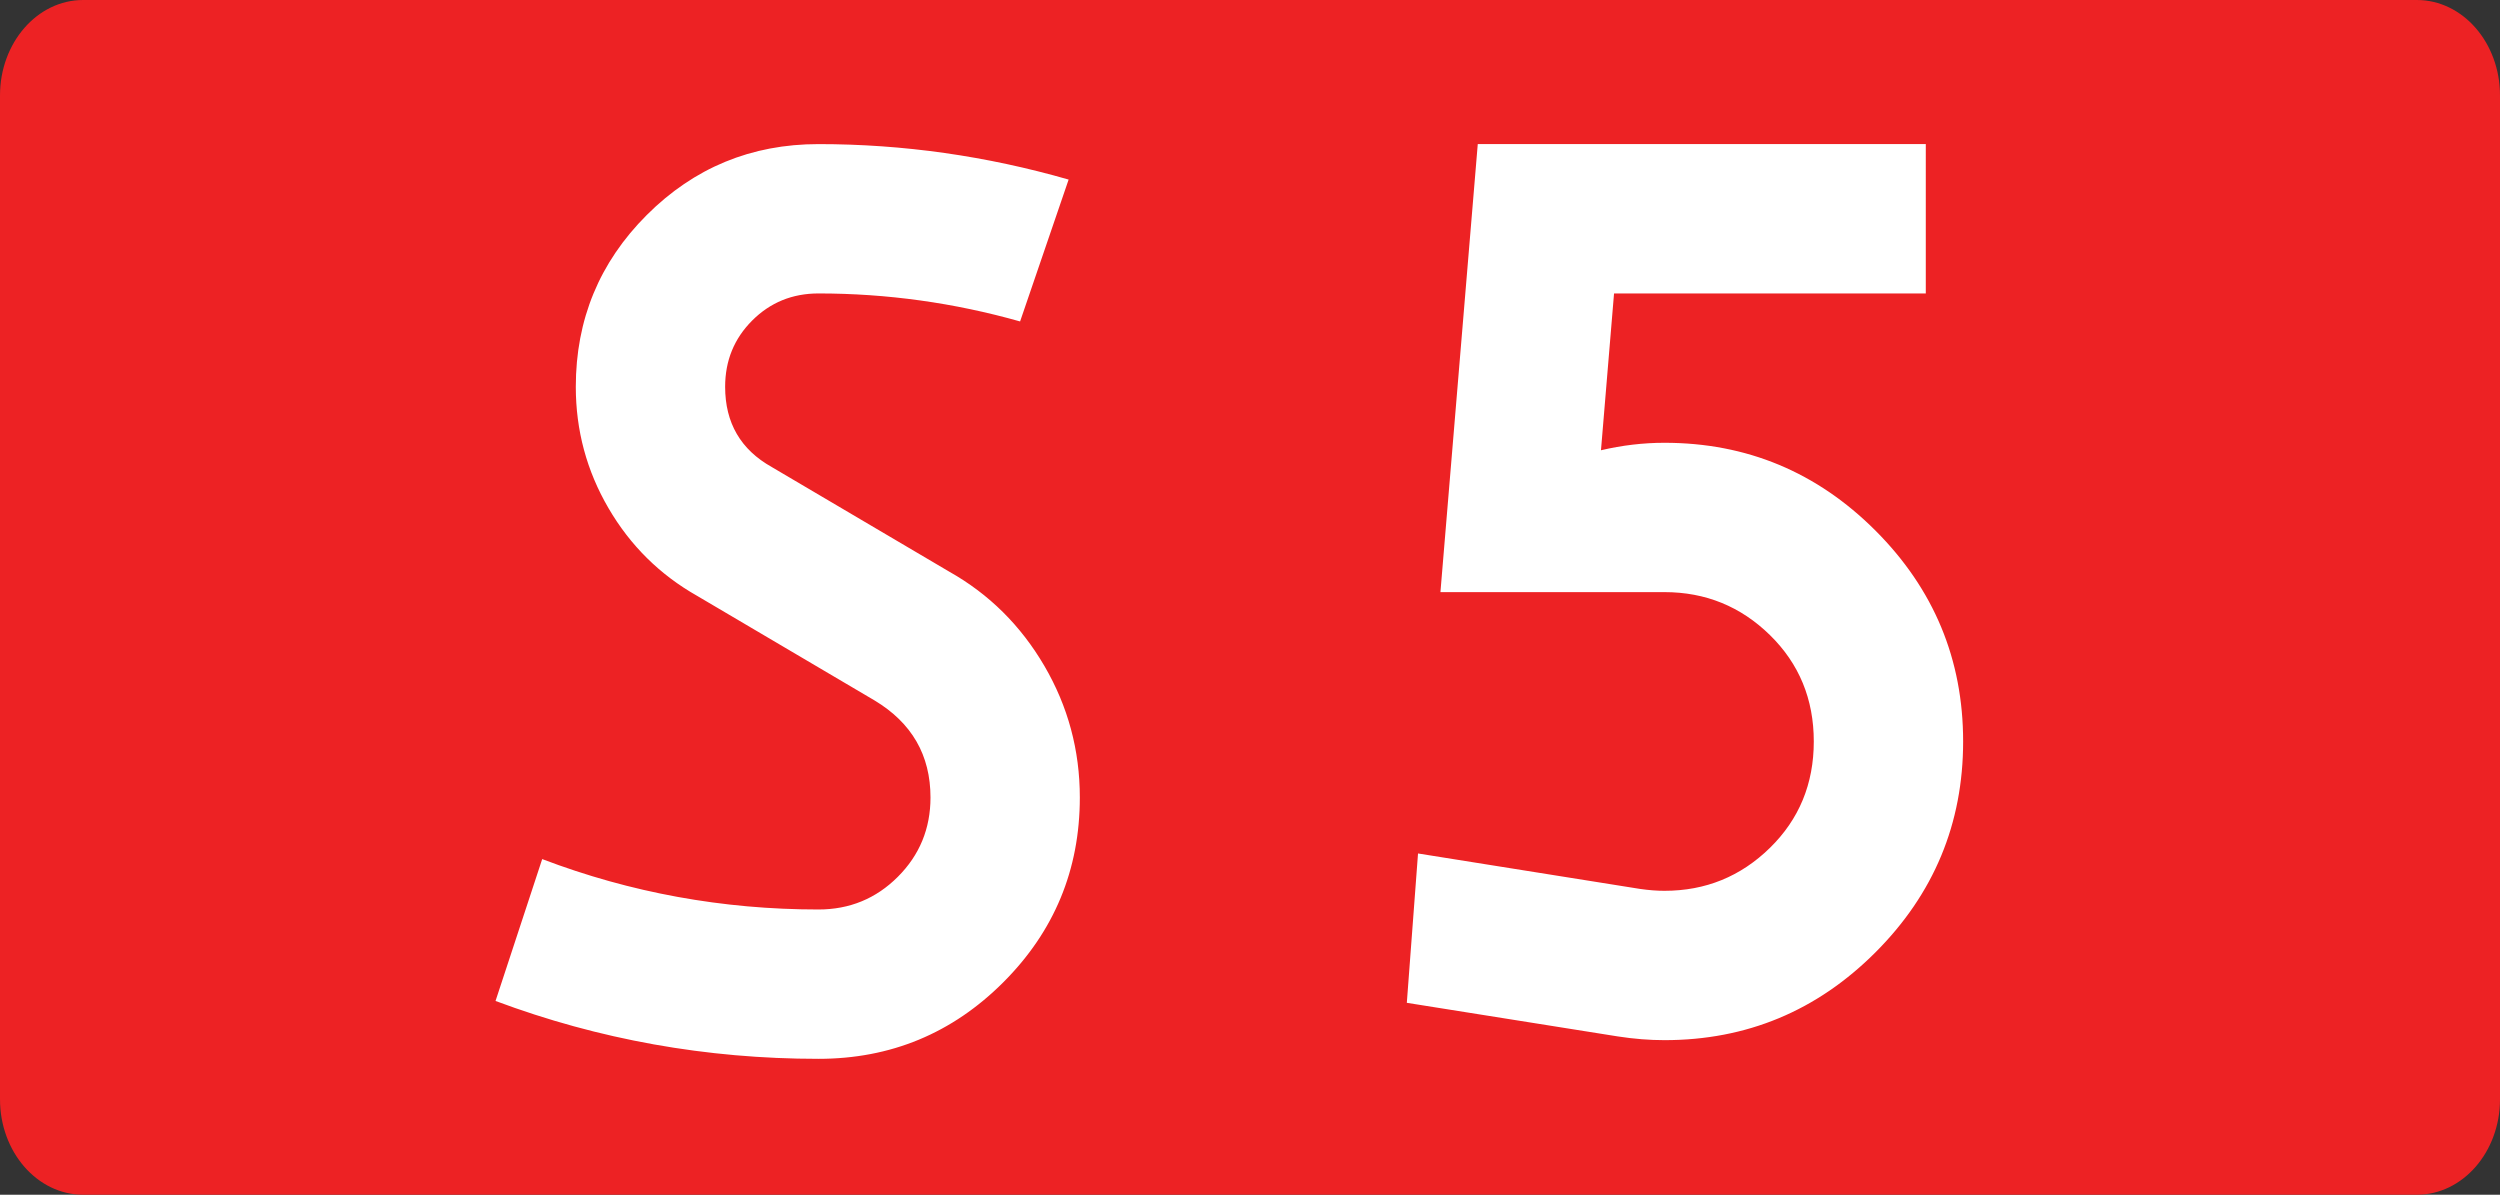 <svg xmlns="http://www.w3.org/2000/svg" width="726.095" height="346.995" xml:space="preserve"><rect width="100%" height="100%" fill="#333333" stroke="none"/><path d="M24.151 0h677.791c13.339 0 24.153 12.417 24.153 27.734v291.53c0 15.315-10.814 27.731-24.153 27.731H24.151C10.813 346.995 0 334.579 0 319.264V27.733C0 12.417 10.814 0 24.151 0z" style="fill:#ed2224"/><path d="m266.813 207.276-51.508-30.362c-10.844-6.142-19.434-14.639-25.754-25.483-6.328-10.844-9.488-22.585-9.488-35.242 0-19.519 6.862-36.14 20.603-49.881 13.733-13.732 30.363-20.603 49.881-20.603 24.576 0 48.797 3.439 72.653 10.302l-14.097 41.206c-19.163-5.422-38.682-8.133-58.556-8.133-7.591 0-14.012 2.626-19.248 7.862-5.244 5.244-7.862 11.657-7.862 19.248 0 10.488 4.516 18.256 13.555 23.314l51.508 30.363c11.564 6.506 20.781 15.639 27.651 27.381 6.862 11.75 10.302 24.491 10.302 38.224 0 20.968-7.413 38.859-22.229 53.677-14.826 14.825-32.718 22.229-53.677 22.229-32.531 0-63.8-5.6-93.798-16.808l13.555-41.207c25.661 9.76 52.406 14.64 80.244 14.64 9.031 0 16.715-3.16 23.043-9.488 6.32-6.319 9.488-14.004 9.488-23.043 0-12.285-5.422-21.689-16.266-28.196zM481.607 89.08l-3.795 45.544c6.141-1.44 12.283-2.169 18.434-2.169 23.855 0 44.273 8.497 61.268 25.483 16.986 16.994 25.482 37.411 25.482 61.267s-8.496 44.281-25.482 61.267c-16.994 16.994-37.412 25.483-61.268 25.483-4.338 0-8.861-.356-13.555-1.085l-61.268-9.759 3.254-43.375 64.52 10.302c2.525.364 4.881.542 7.049.542 11.928 0 22.137-4.151 30.633-12.47 8.49-8.312 12.742-18.613 12.742-30.905 0-12.284-4.252-22.585-12.742-30.905-8.496-8.311-18.705-12.47-30.633-12.47h-65.063l10.844-130.125h130.125V89.08h-90.545z" style="fill:#fff" transform="translate(-12.828 -3.853)"/></svg>